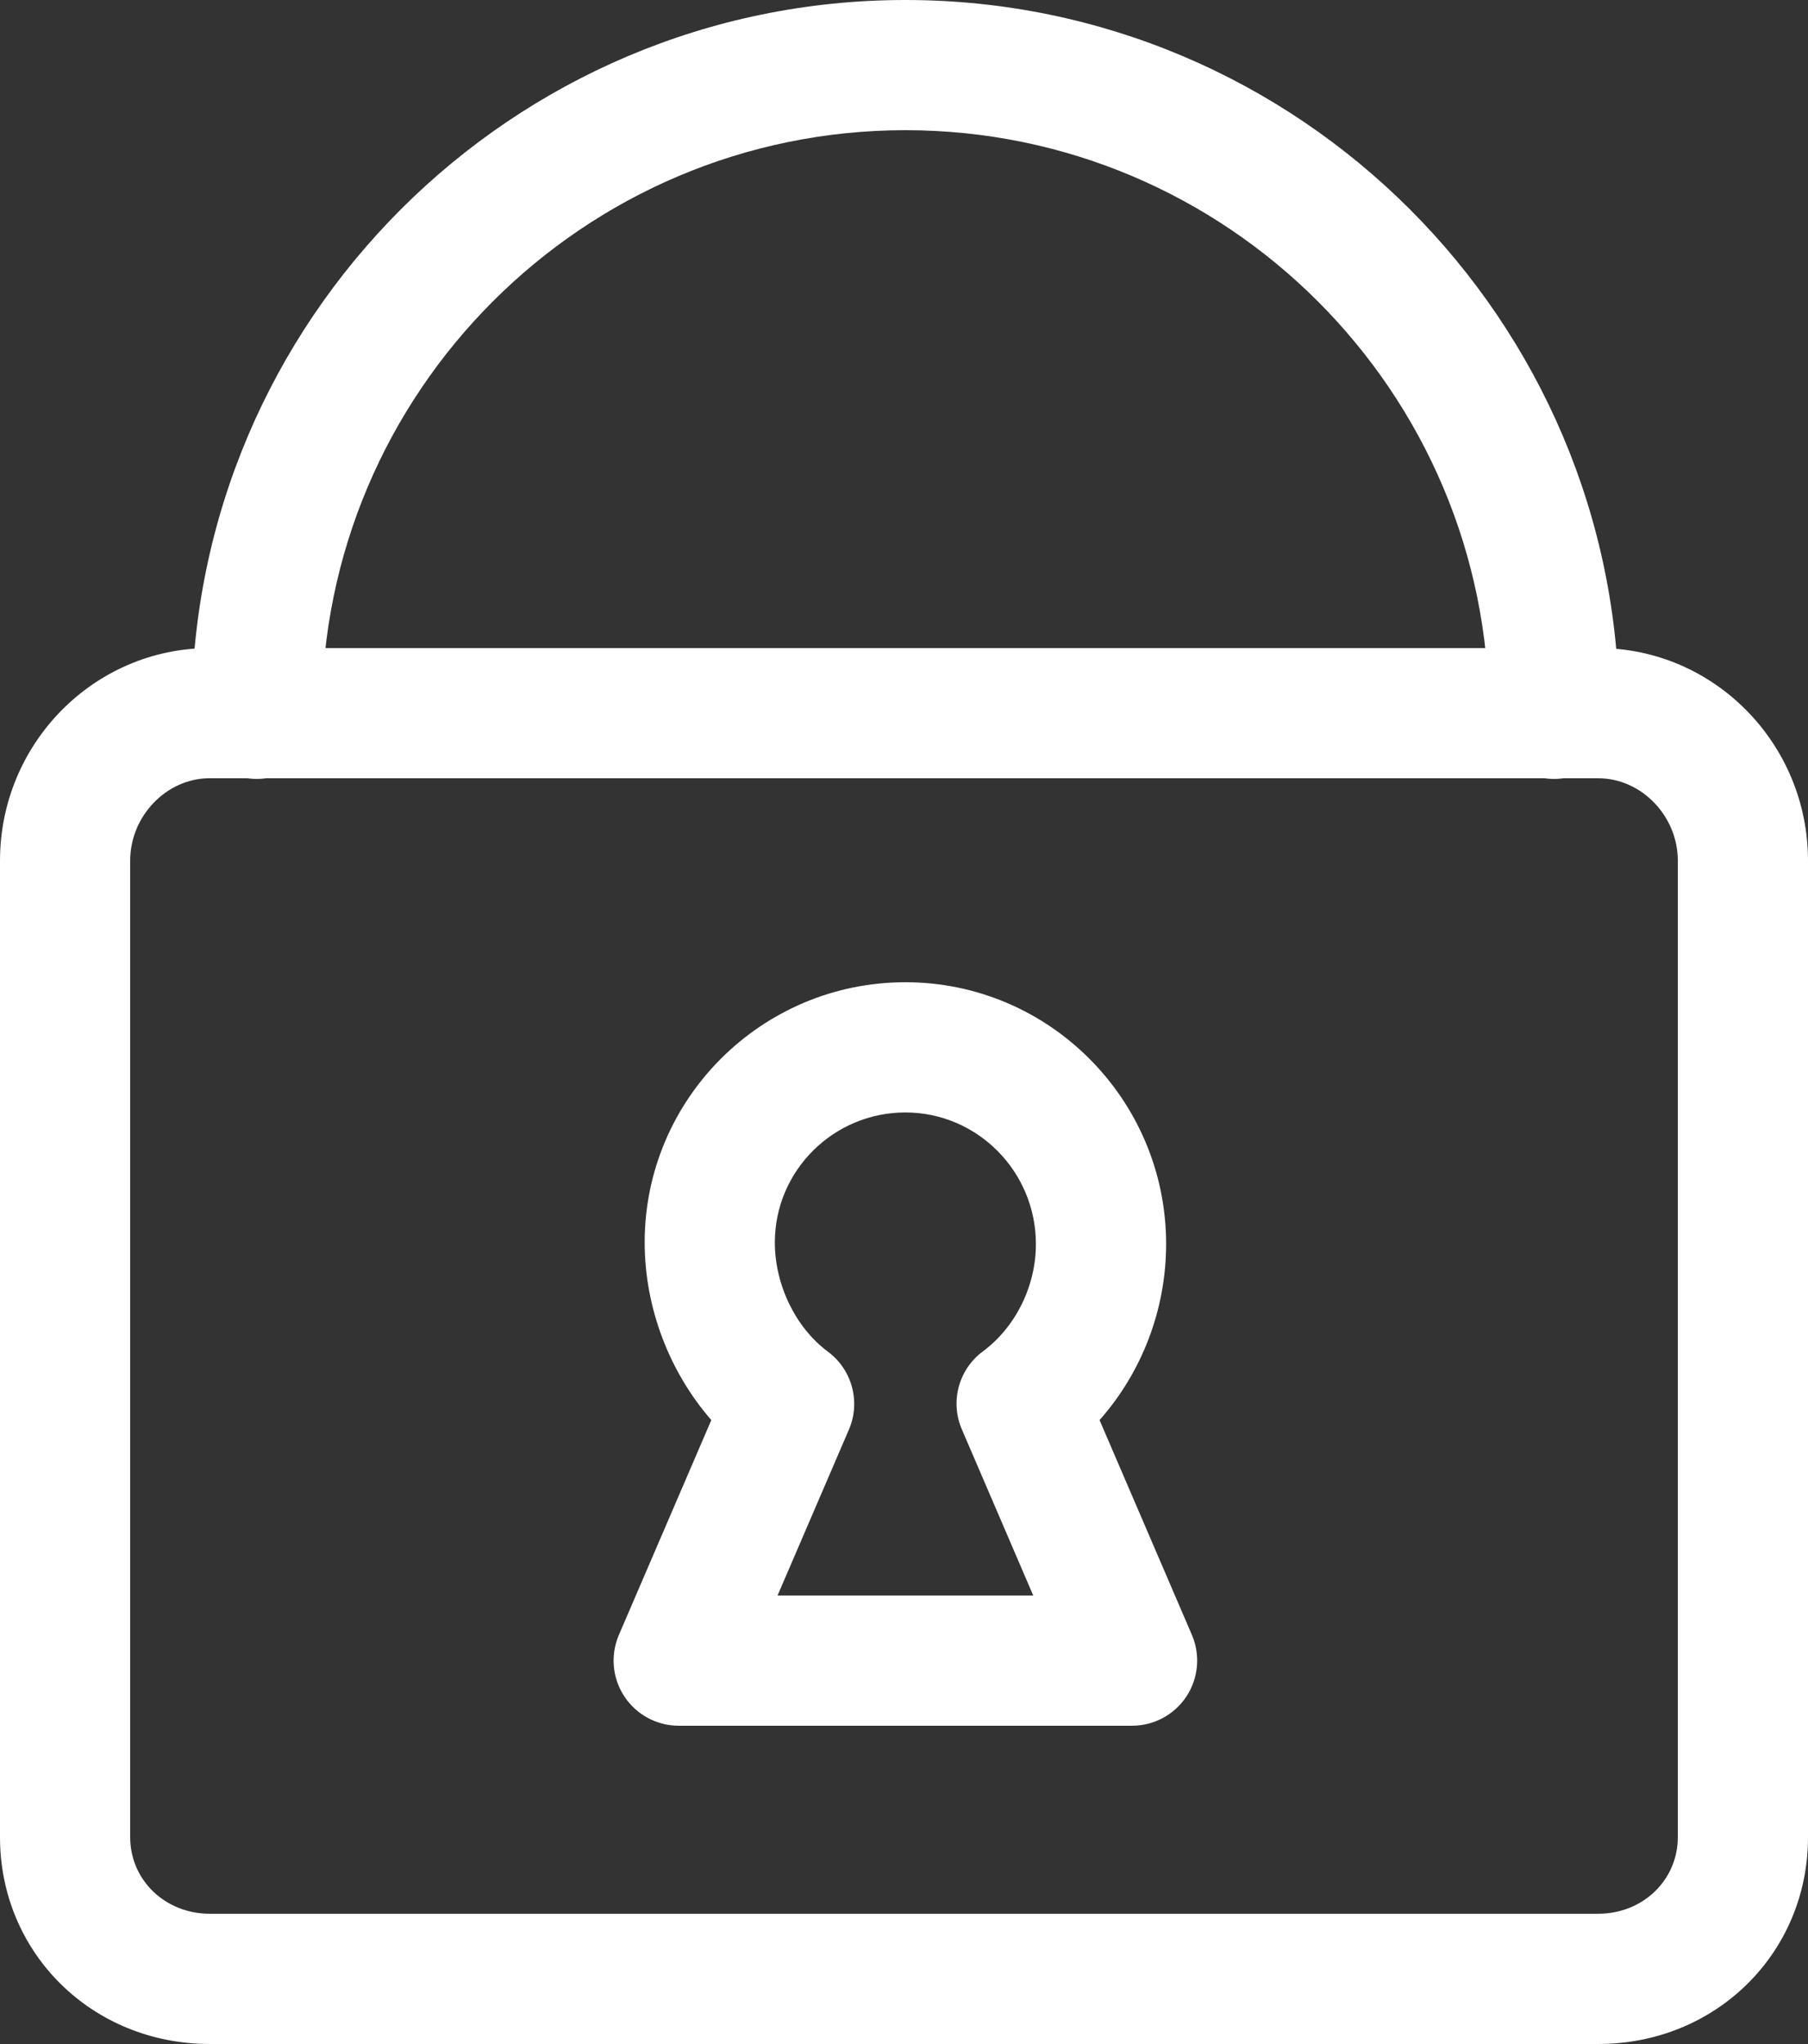 <?xml version="1.0" encoding="utf-8"?>
<!-- Generator: Adobe Illustrator 15.0.0, SVG Export Plug-In . SVG Version: 6.00 Build 0)  -->
<!DOCTYPE svg PUBLIC "-//W3C//DTD SVG 1.1//EN" "http://www.w3.org/Graphics/SVG/1.1/DTD/svg11.dtd">
<svg version="1.1" id="레이어_1" xmlns="http://www.w3.org/2000/svg" xmlns:xlink="http://www.w3.org/1999/xlink" x="0px"
	 y="0px" width="43.431px" height="49.094px" viewBox="0 0 43.431 49.094" enable-background="new 0 0 43.431 49.094"
	 xml:space="preserve">
<rect x="0" y="0" width="43.431" height="49.094" fill="#333333" stroke="none"/>
<g>
	<g>
		<g>
			<path fill="#FFFFFF" d="M38.393,49.094H5.038C2.213,49.094,0,46.911,0,44.126V20.673c0-2.816,2.26-5.107,5.038-5.107h33.355
				c2.777,0,5.038,2.291,5.038,5.107v23.453C43.431,46.911,41.218,49.094,38.393,49.094z M5.038,18.692
				c-1.036,0-1.911,0.907-1.911,1.98v23.453c0,1.032,0.839,1.841,1.911,1.841h33.355c1.071,0,1.911-0.809,1.911-1.841V20.673
				c0-1.073-0.875-1.98-1.911-1.98H5.038z"/>
		</g>
		<g>
			<path fill="#FFFFFF" d="M37.331,18.709c-0.863,0-1.564-0.7-1.564-1.563c0-7.729-6.289-14.019-14.018-14.019
				c-7.73,0-14.019,6.289-14.019,14.019c0,0.863-0.7,1.563-1.563,1.563c-0.864,0-1.564-0.7-1.564-1.563
				C4.603,7.691,12.294,0,21.749,0c9.454,0,17.146,7.691,17.146,17.146C38.894,18.009,38.194,18.709,37.331,18.709z"/>
		</g>
		<g>
			<path fill="#FFFFFF" d="M27.193,41.45H16.303c-0.526,0-1.016-0.265-1.306-0.705c-0.289-0.438-0.338-0.993-0.13-1.477l2.22-5.16
				c-1.007-1.154-1.601-2.697-1.601-4.267c0-3.446,2.809-6.249,6.263-6.249c3.453,0,6.263,2.821,6.263,6.288
				c0,1.574-0.583,3.082-1.599,4.228l2.218,5.16c0.208,0.483,0.158,1.038-0.131,1.478S27.719,41.45,27.193,41.45z M18.678,38.322
				h6.142l-1.715-3.991c-0.287-0.666-0.077-1.442,0.506-1.873c0.786-0.582,1.273-1.569,1.273-2.577c0-1.743-1.406-3.161-3.135-3.161
				s-3.136,1.4-3.136,3.122c0,1.021,0.5,2.049,1.273,2.622c0.583,0.432,0.793,1.208,0.506,1.874L18.678,38.322z"/>
		</g>
	</g>
</g>
</svg>
